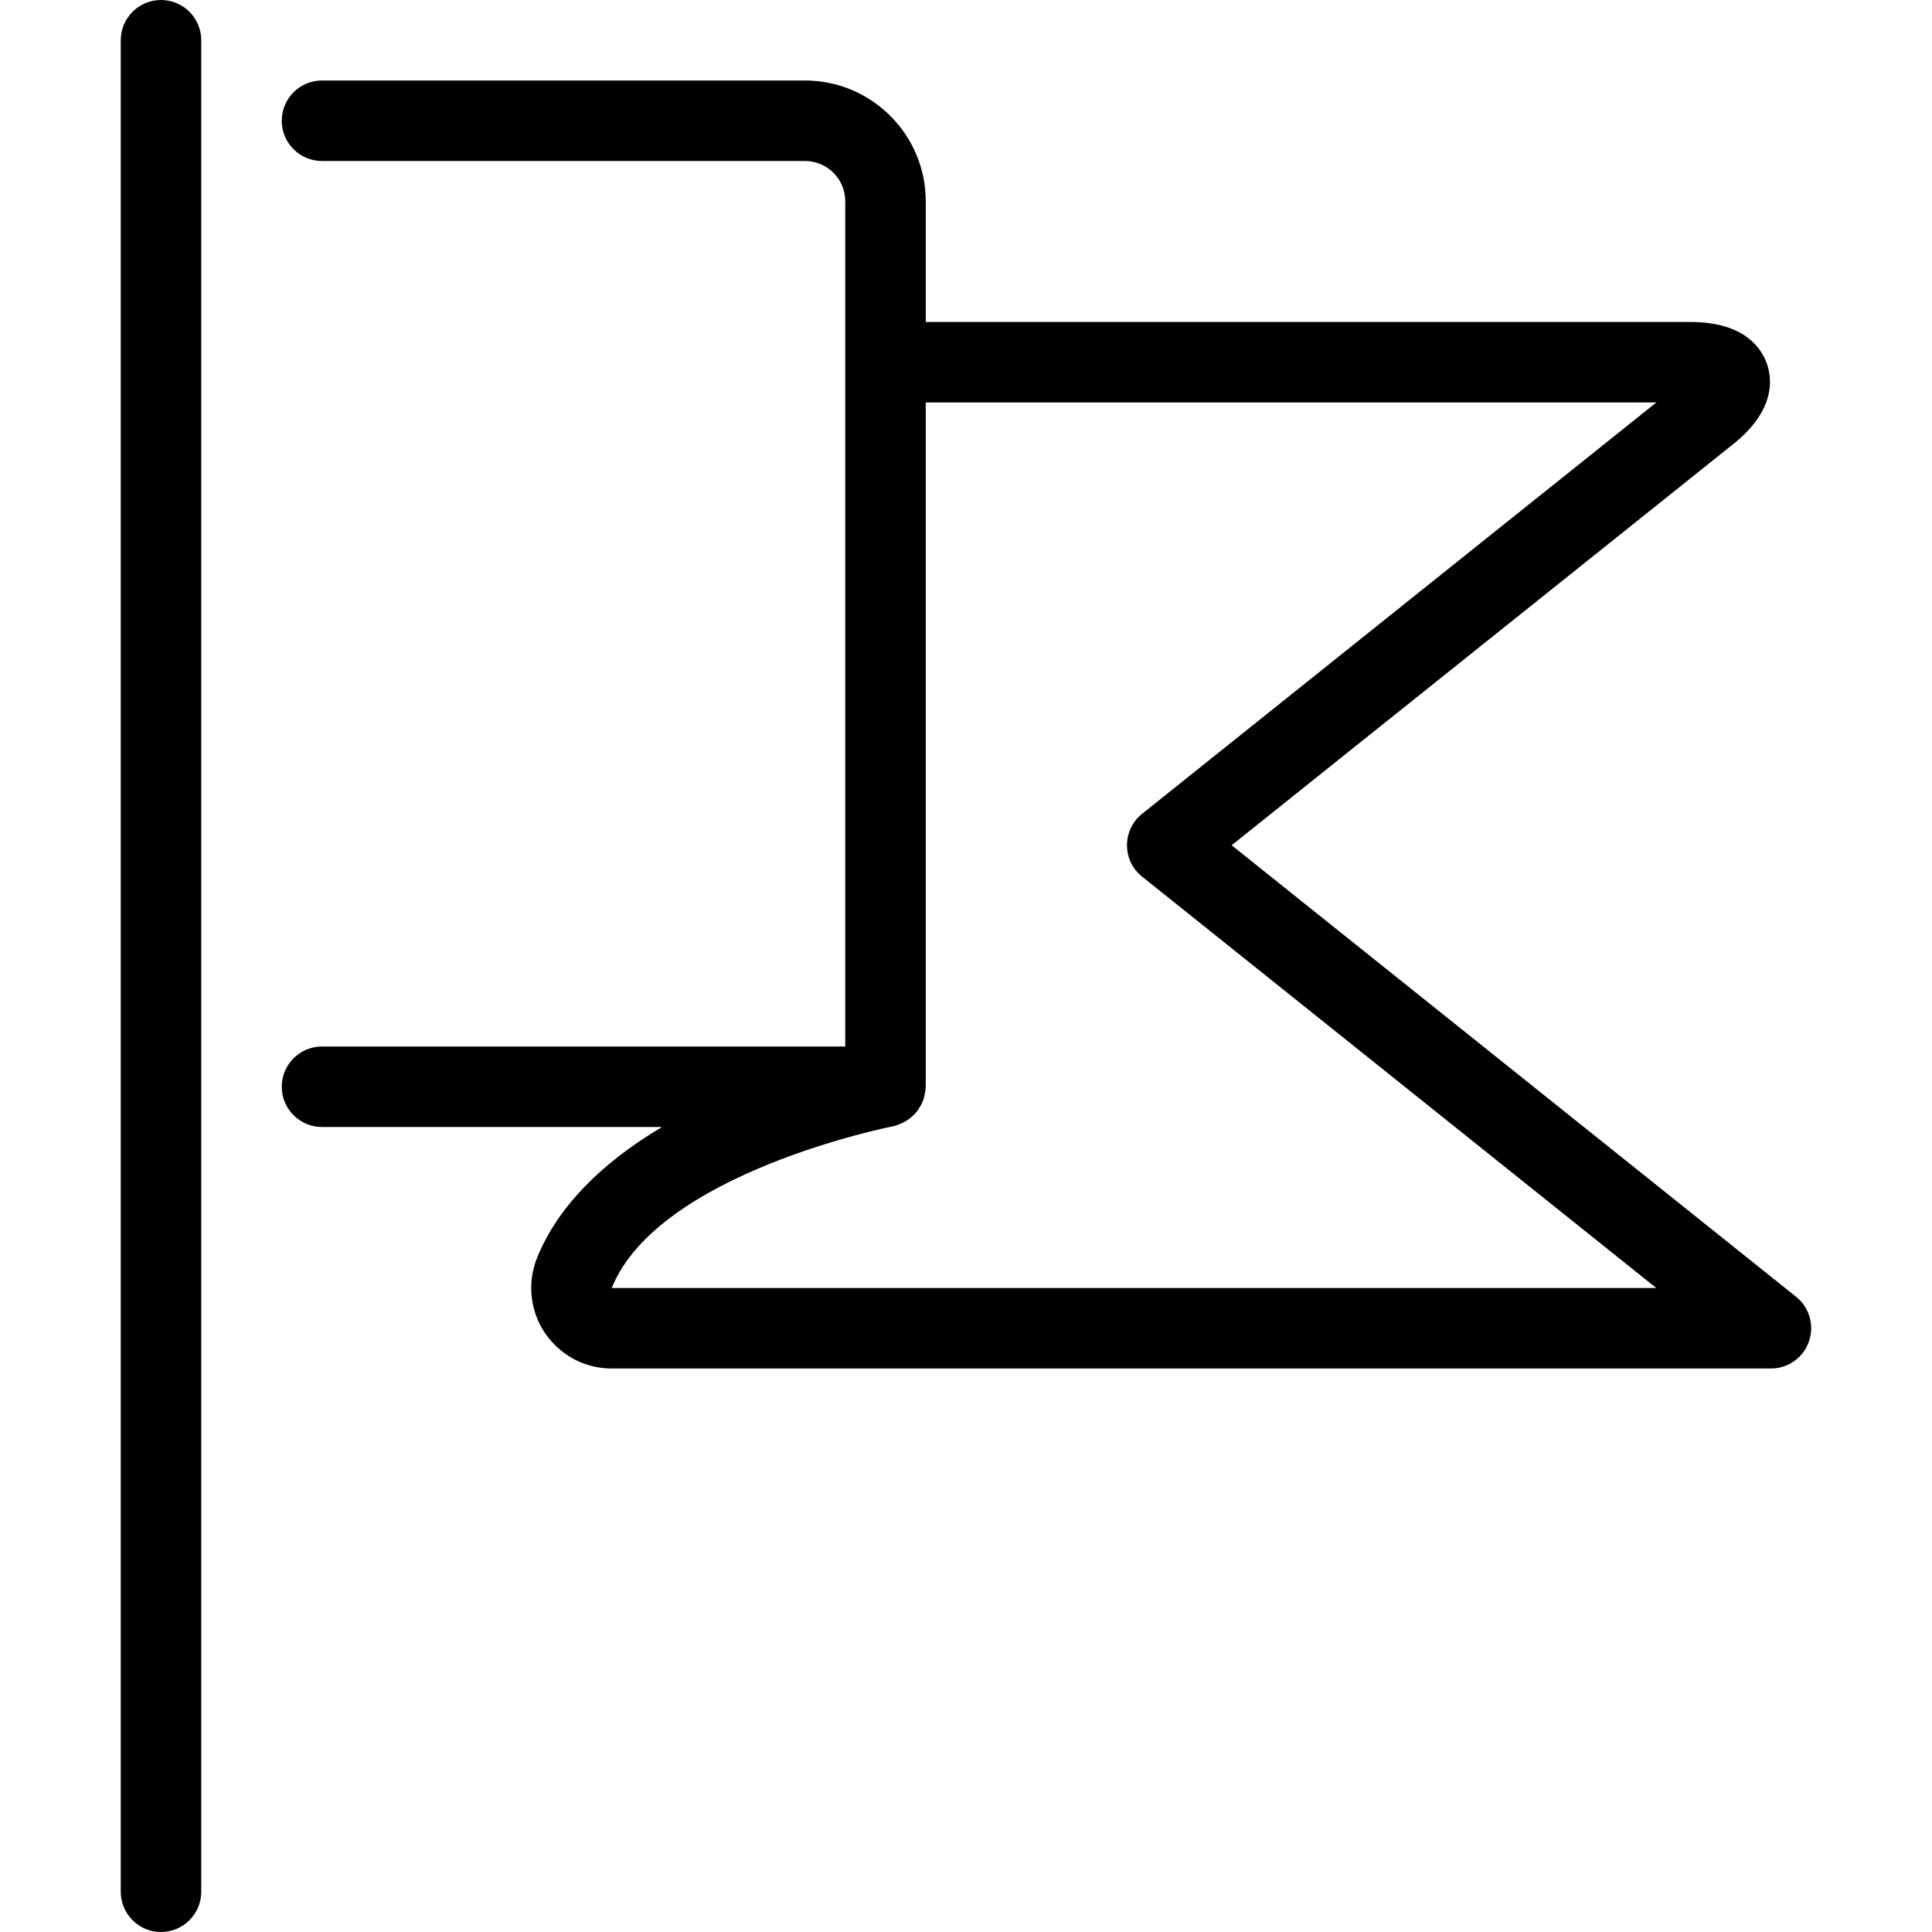 <?xml version="1.0" encoding="utf-8"?>
<!-- Generator: Adobe Illustrator 22.1.0, SVG Export Plug-In . SVG Version: 6.00 Build 0)  -->
<svg version="1.1" id="Layer_1" xmlns="http://www.w3.org/2000/svg" xmlns:xlink="http://www.w3.org/1999/xlink" x="0px" y="0px"
	 viewBox="0 0 24 24" style="enable-background:new 0 0 24 24;" xml:space="preserve">
<g>
	<title>flag</title>
	<path d="M7.6,17c-0.268,0-0.518-0.104-0.707-0.292C6.704,16.52,6.6,16.269,6.599,16.001c0-0.13,0.025-0.257,0.073-0.377
		C6.92,15.011,7.449,14.459,8.224,14H4c-0.276,0-0.5-0.224-0.5-0.5S3.724,13,4,13h6.5V2.5C10.5,2.224,10.276,2,10,2H4
		C3.724,2,3.5,1.776,3.5,1.5S3.724,1,4,1h6c0.827,0,1.5,0.673,1.5,1.5V4H21c0.667,0,0.881,0.324,0.949,0.518
		c0.068,0.194,0.104,0.581-0.417,0.998L15.3,10.5l7.012,5.609c0.166,0.133,0.229,0.356,0.159,0.556C22.401,16.866,22.212,17,22,17
		H7.6z M11.16,13.97c-0.015,0.007-0.039,0.016-0.07,0.022c-0.026,0.005-2.913,0.577-3.491,2.008L20.575,16l-6.387-5.11
		C14.068,10.795,14,10.653,14,10.5s0.068-0.295,0.188-0.391L20.575,5H11.5v8.5c0,0.019-0.005,0.051-0.01,0.074
		c-0.003,0.025-0.009,0.058-0.022,0.094c-0.009,0.026-0.021,0.049-0.035,0.073c-0.019,0.033-0.037,0.06-0.059,0.085
		c-0.018,0.021-0.038,0.039-0.06,0.057c-0.029,0.024-0.056,0.042-0.085,0.056C11.207,13.952,11.184,13.962,11.16,13.97z"/>
	<path d="M2,24c-0.276,0-0.5-0.224-0.5-0.5v-23C1.5,0.224,1.724,0,2,0s0.5,0.224,0.5,0.5v23C2.5,23.776,2.276,24,2,24z"/>
</g>
</svg>